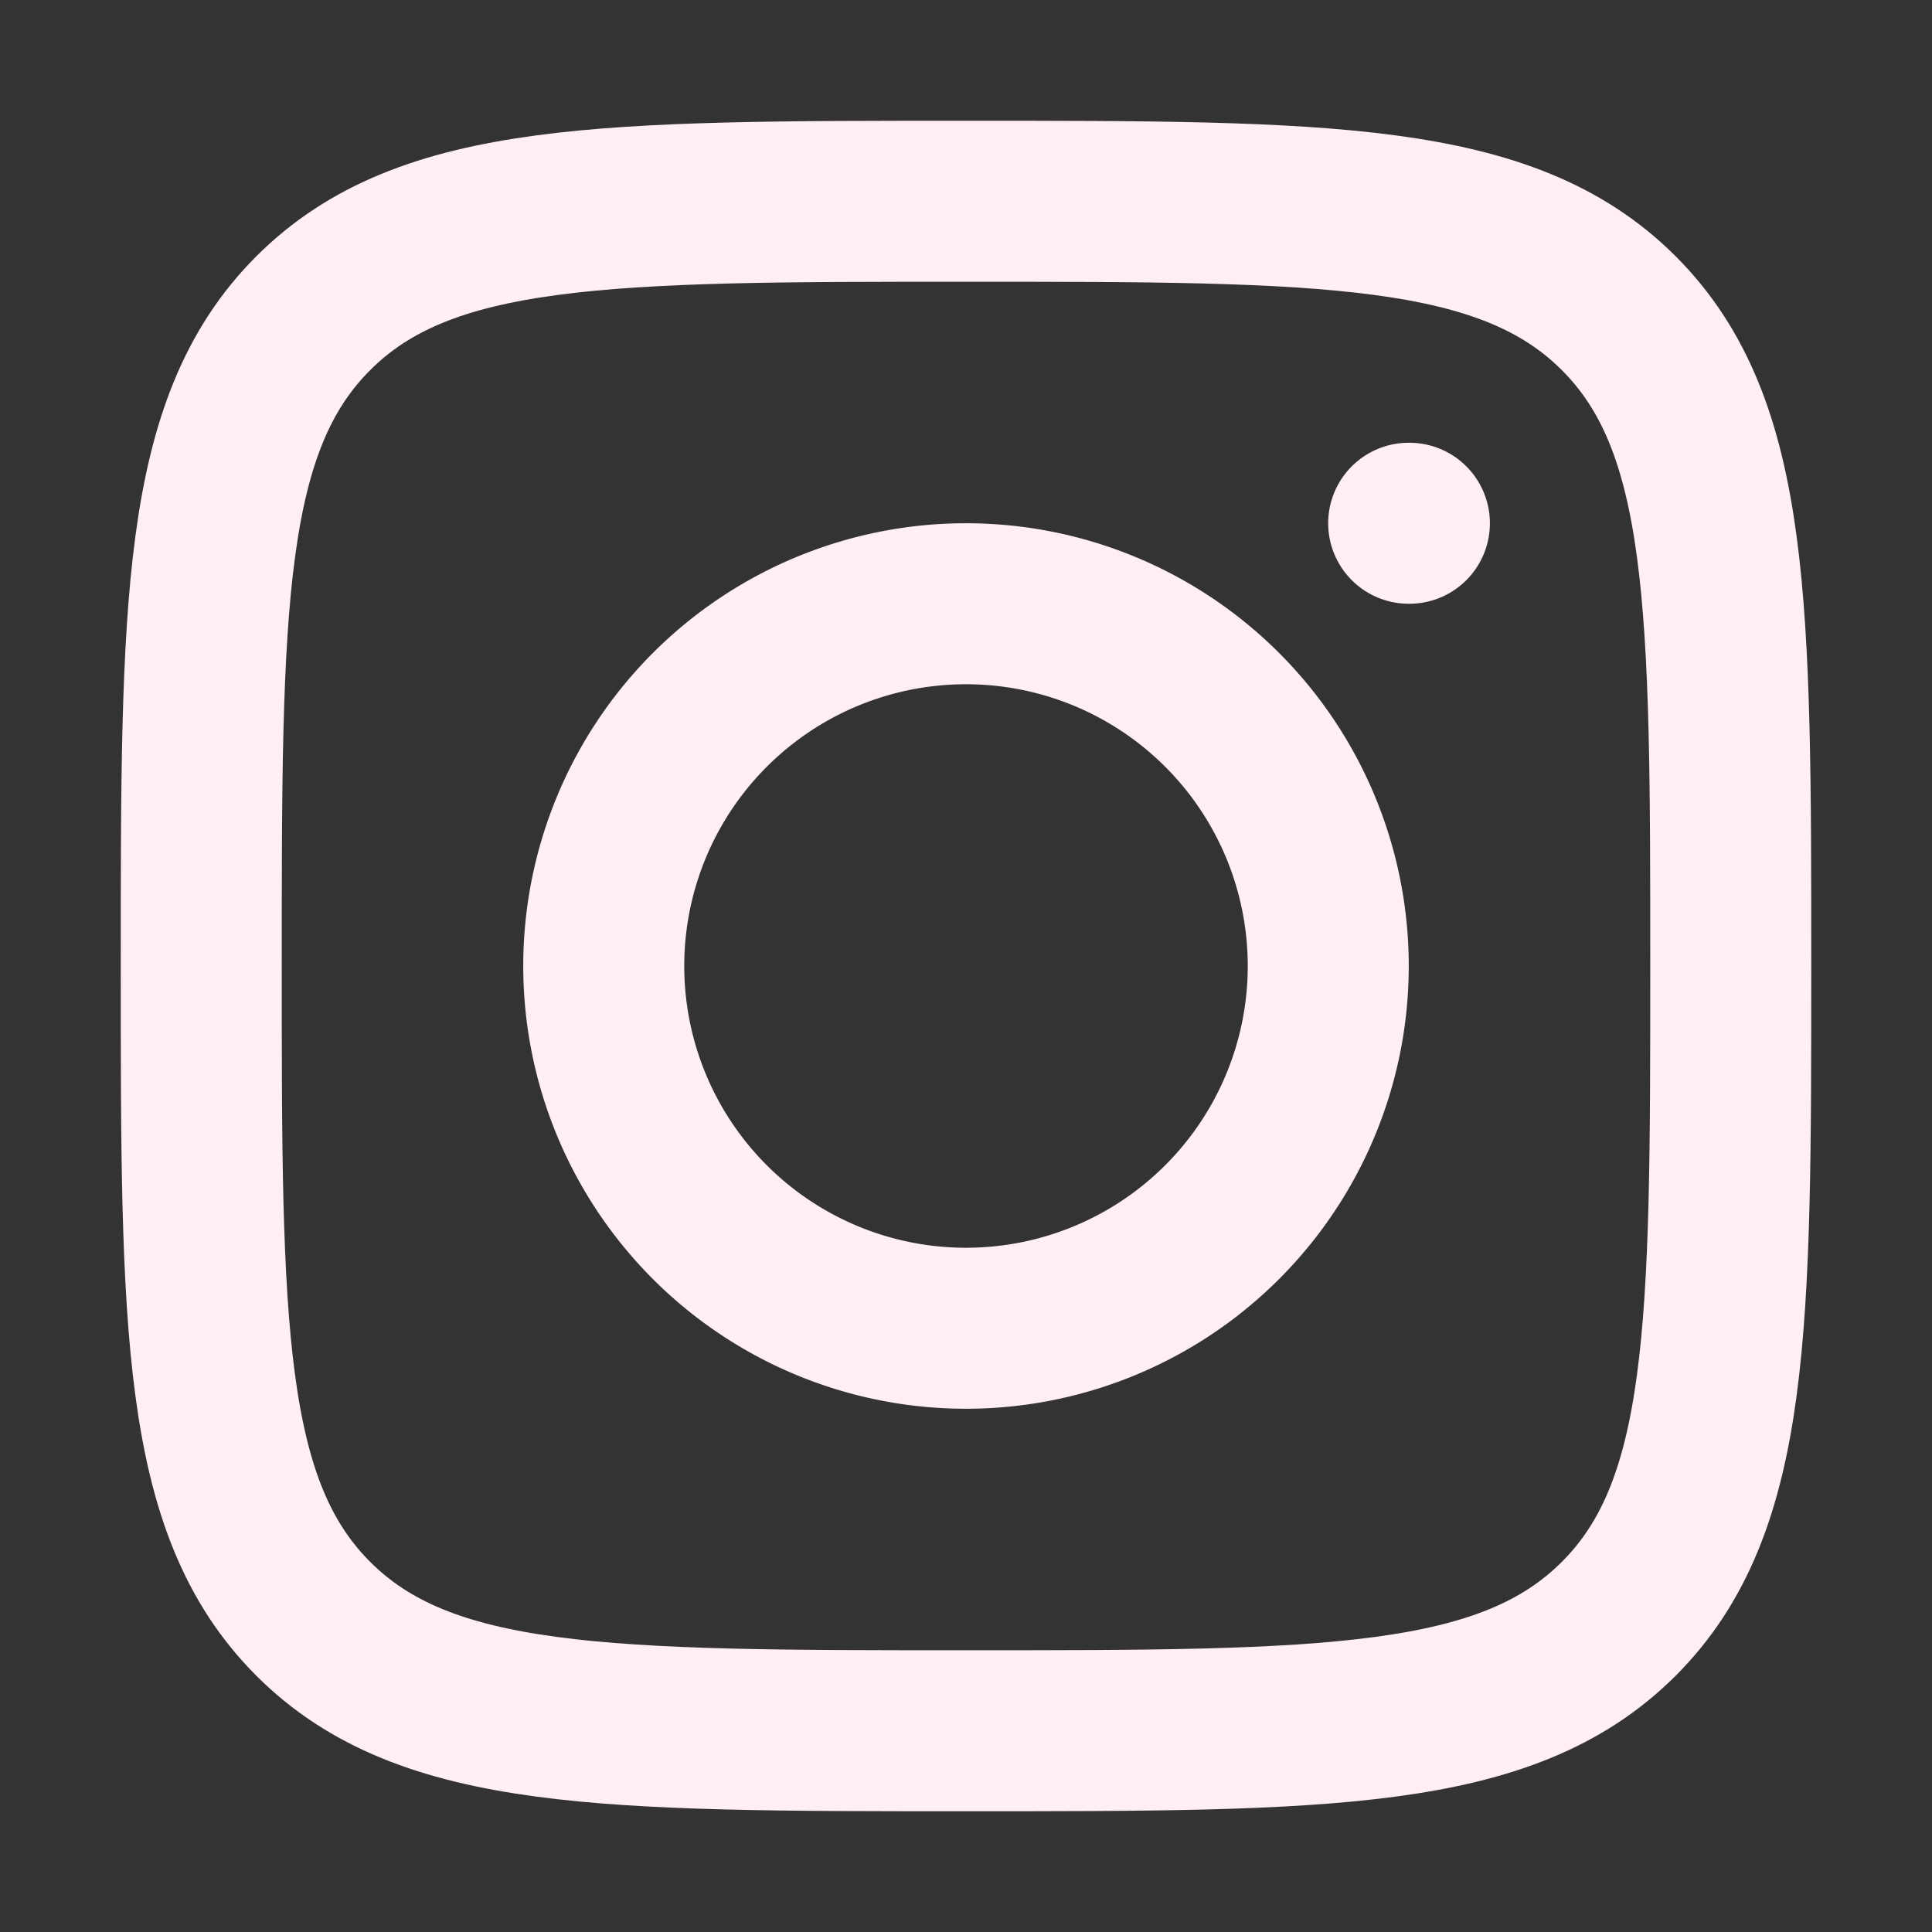<svg xmlns="http://www.w3.org/2000/svg" width="24" height="24" fill="none"><rect width="100%" height="100%" fill="#333333" stroke="none"/><path stroke="#FFEEF5" stroke-linejoin="round" stroke-width="2" d="M2.5 12c0-4.478 0-6.718 1.391-8.109S7.521 2.5 12 2.5c4.478 0 6.718 0 8.109 1.391S21.5 7.521 21.5 12c0 4.478 0 6.718-1.391 8.109C18.717 21.5 16.479 21.5 12 21.5c-4.478 0-6.718 0-8.109-1.391C2.5 18.717 2.5 16.479 2.5 12z"/><path stroke="#FFEEF5" stroke-width="2" d="M16.5 12a4.5 4.5 0 1 1-9 0 4.5 4.5 0 0 1 9 0z"/><path stroke="#FFEEF5" stroke-linecap="round" stroke-linejoin="round" stroke-width="2" d="M17.508 6.5h-.009"/></svg>